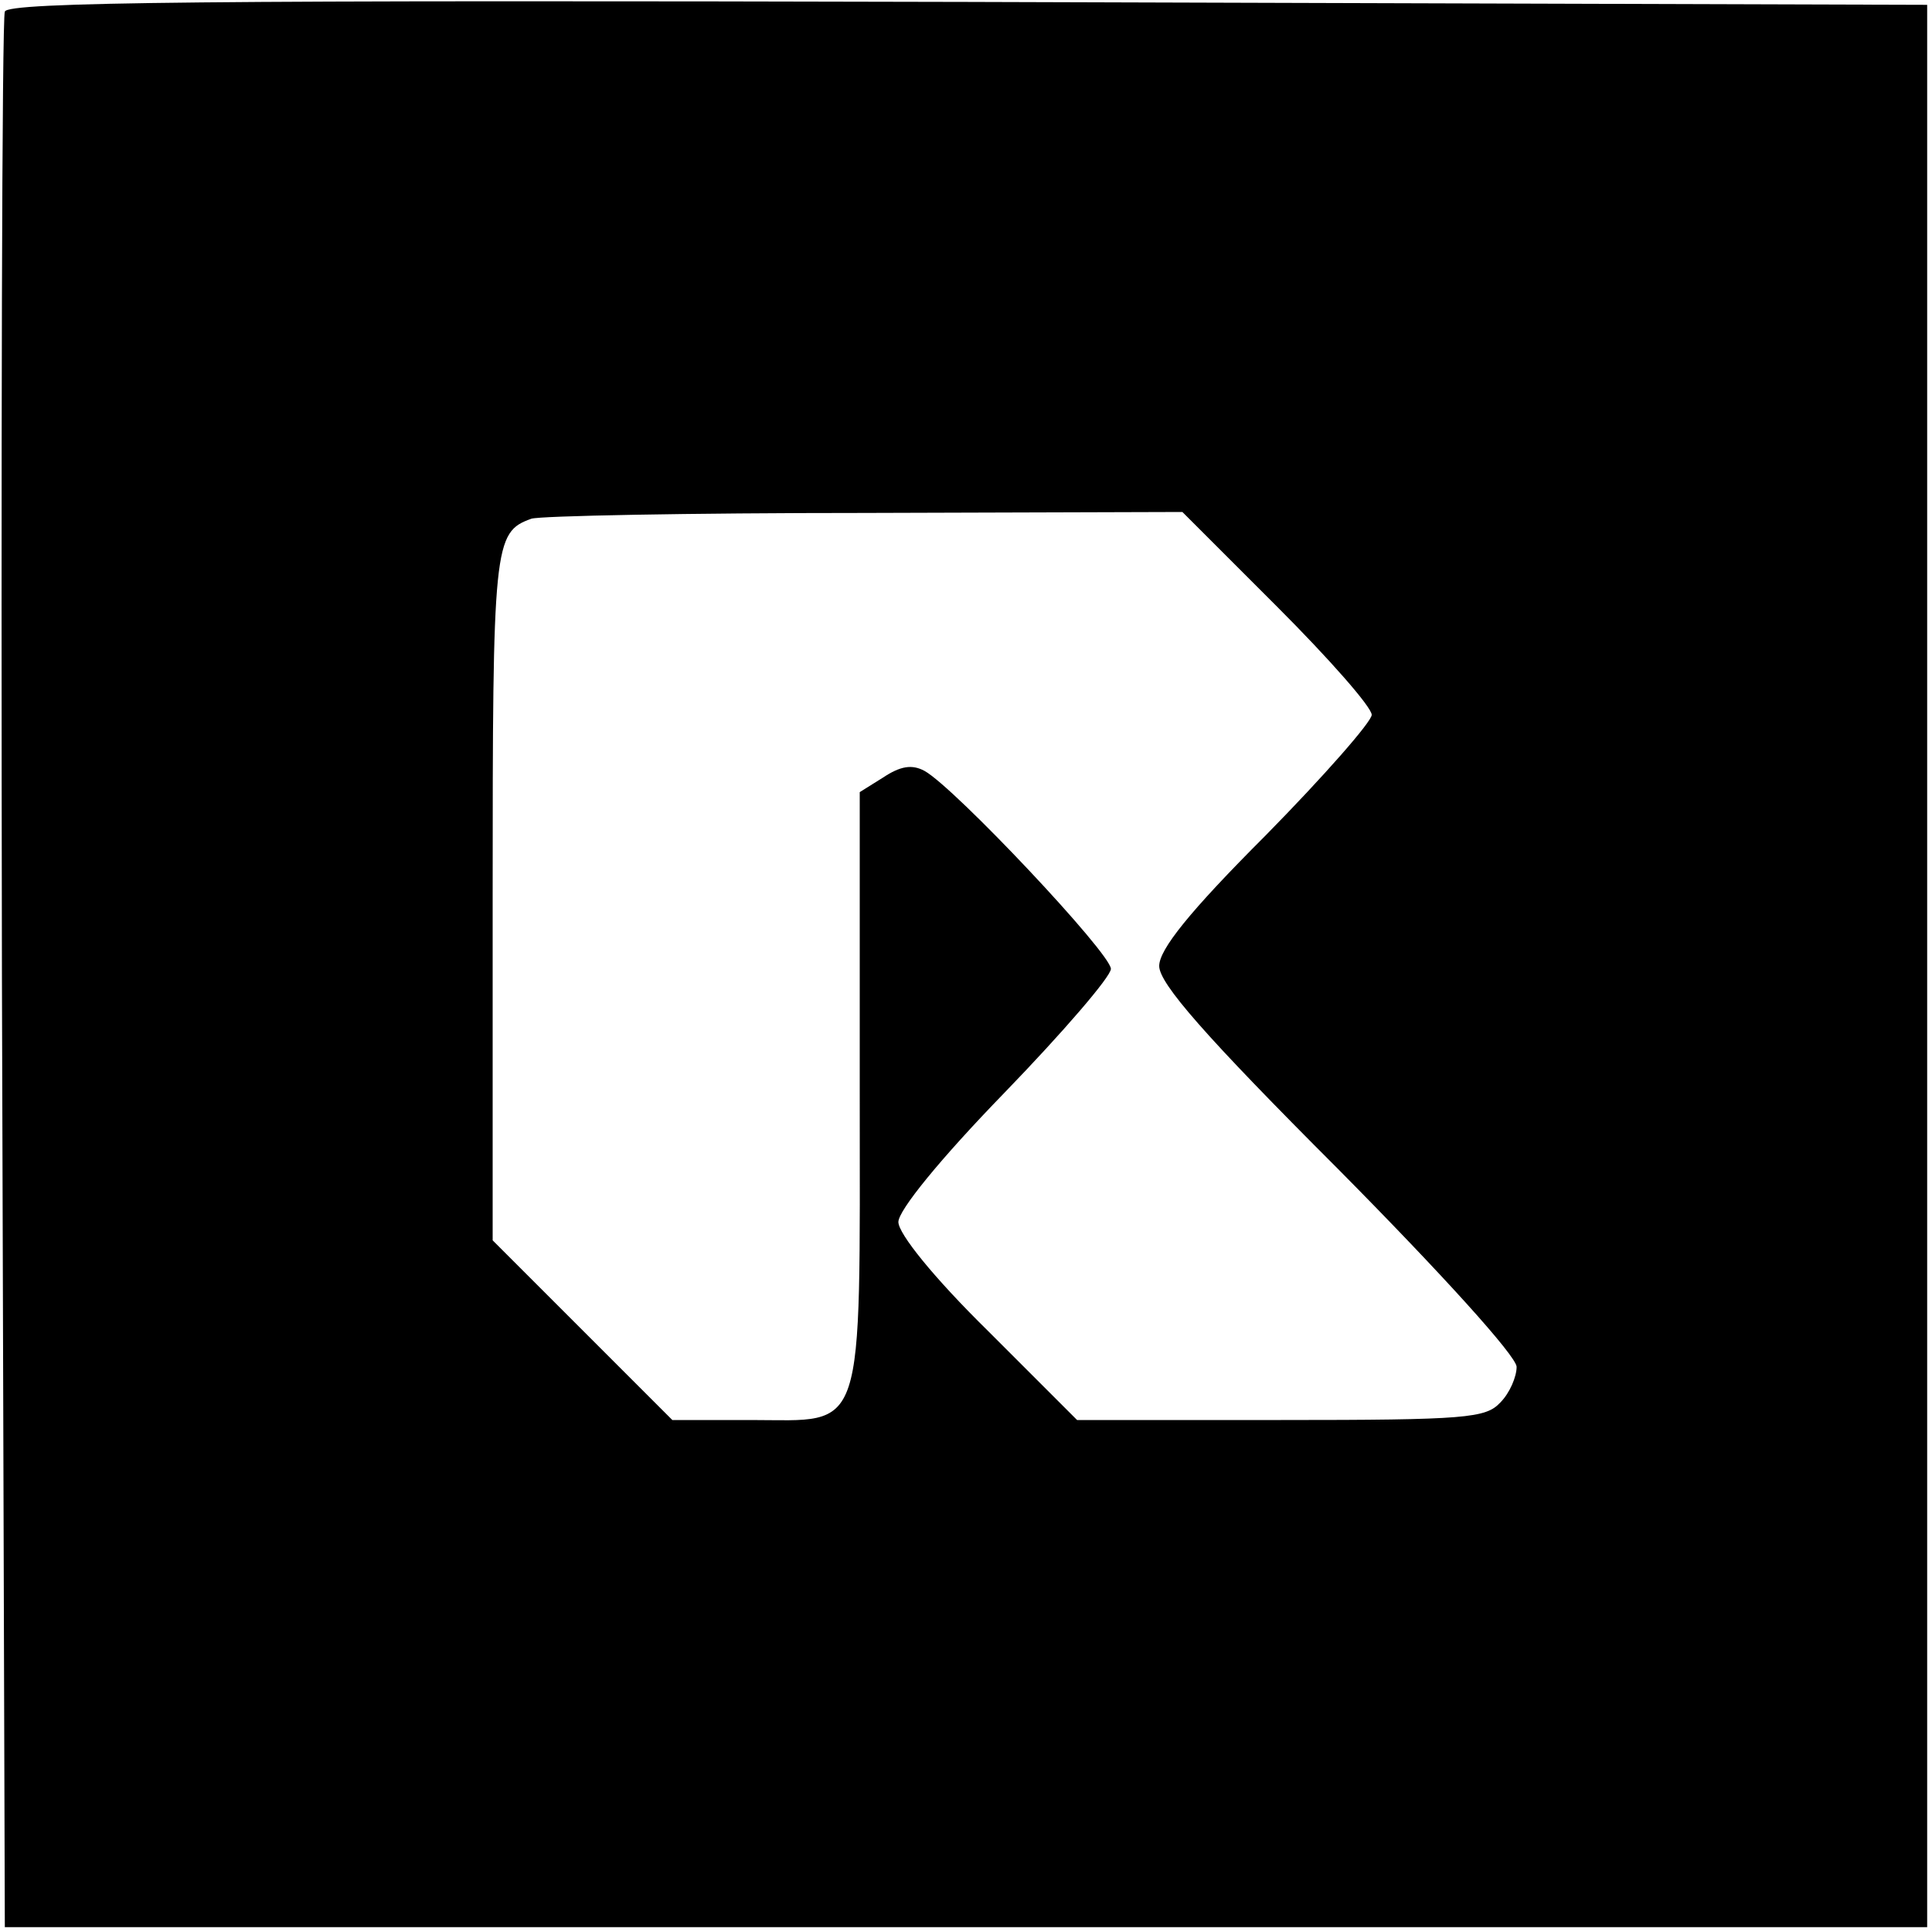 <svg xmlns="http://www.w3.org/2000/svg" version="1.0" viewBox="0 0 200 200"><path d="M.5 1.2C.2 1.9.1 46.8.2 101l.3 98.5h199V.5L100.2.2C21.3 0 .8.2.5 1.2zm131.7 61.6c5.4 5.4 9.8 10.4 9.8 11.2 0 .7-4.9 6.3-11 12.5-7.9 7.9-11 11.8-11 13.5 0 1.8 4.7 7.2 18.5 21 10.7 10.8 18.5 19.4 18.5 20.5 0 1-.7 2.7-1.7 3.7-1.5 1.6-3.5 1.8-22.7 1.8h-21.1l-9.2-9.2c-5.7-5.6-9.3-10.1-9.3-11.3 0-1.2 4.3-6.5 11-13.4 6-6.2 11-12 11-12.8 0-1.6-16.2-18.8-19.3-20.5-1.3-.7-2.5-.5-4.3.7L89 82v30.7c0 36.5.7 34.3-11.3 34.3h-8.1l-9.3-9.3-9.3-9.3V92.9c0-36.6.1-37.8 4-39.2.8-.3 16.3-.6 34.4-.6l33-.1 9.8 9.8z"/></svg>